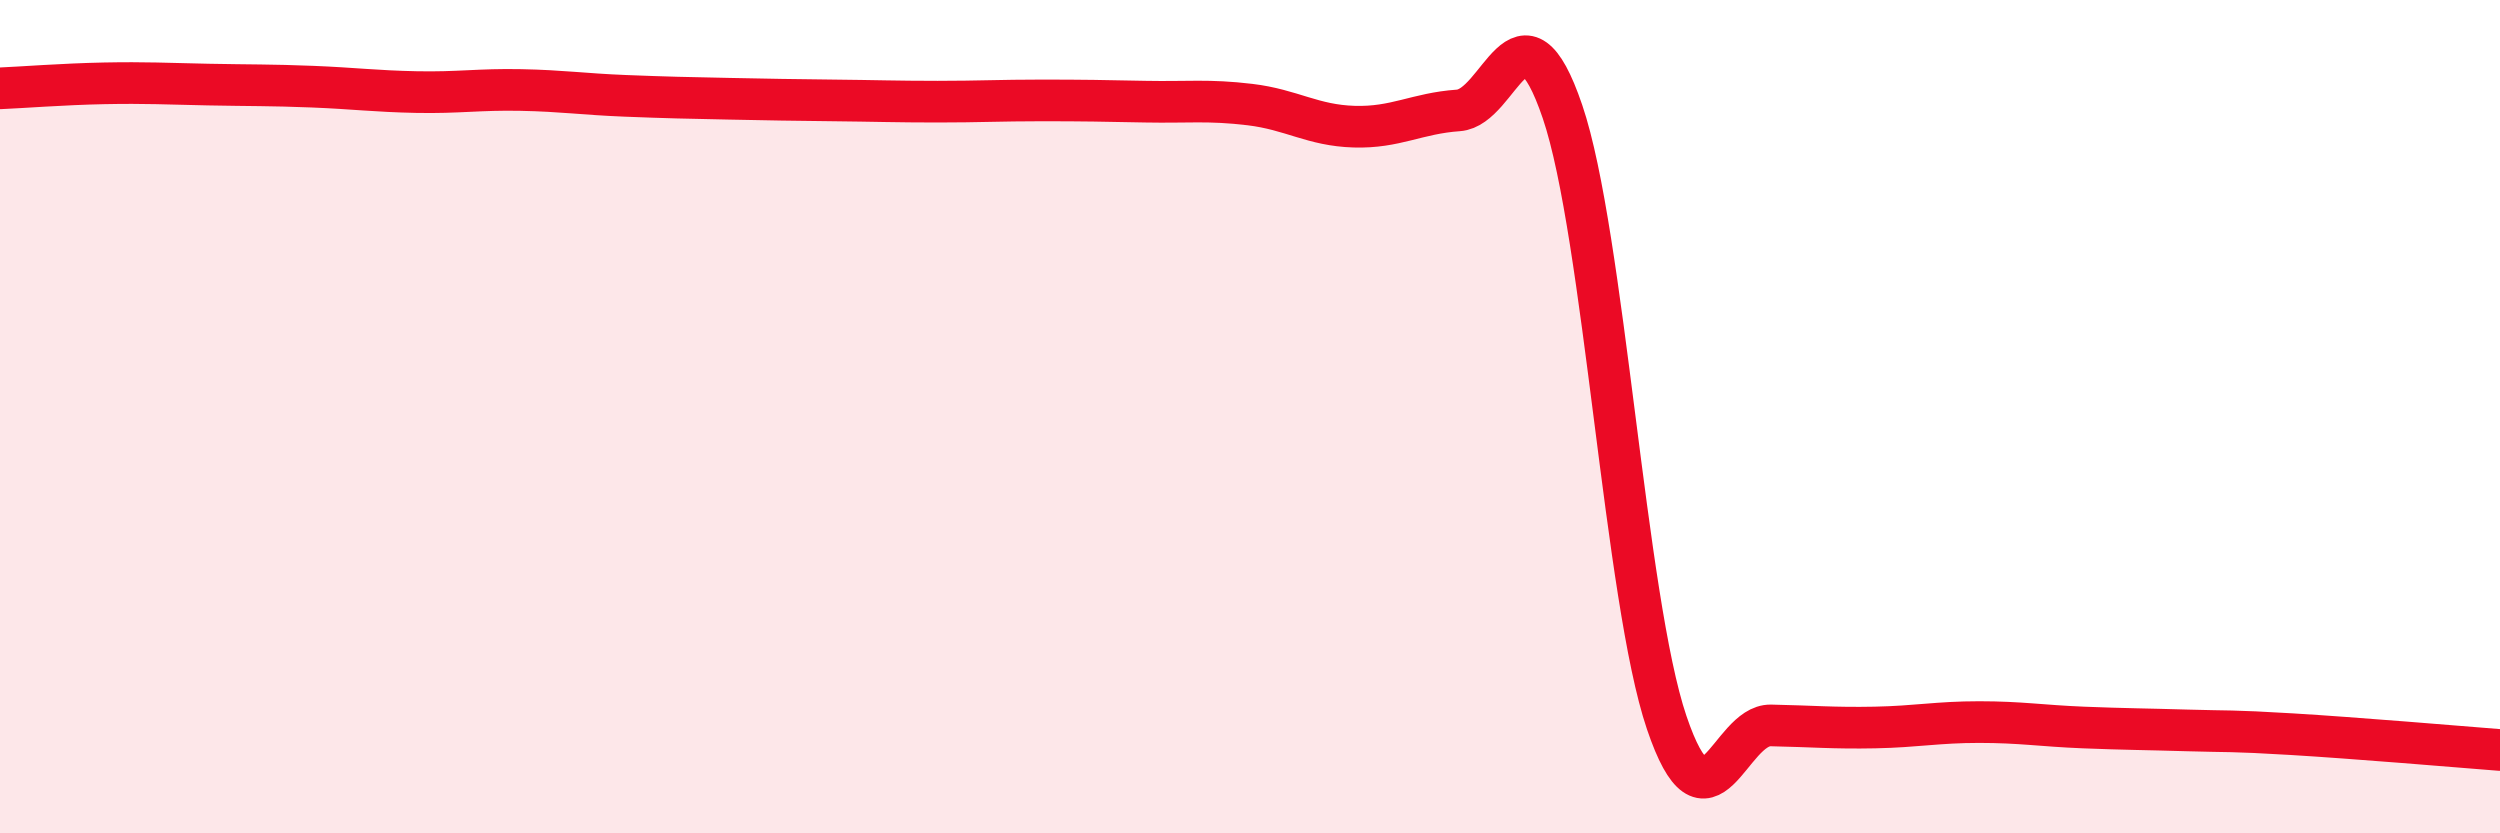 
    <svg width="60" height="20" viewBox="0 0 60 20" xmlns="http://www.w3.org/2000/svg">
      <path
        d="M 0,2.12 C 0.5,2.1 1.5,2.02 2.5,2 C 3.5,1.98 4,2.01 5,2.03 C 6,2.05 6.5,2.04 7.5,2.08 C 8.5,2.12 9,2.19 10,2.21 C 11,2.23 11.5,2.14 12.5,2.16 C 13.5,2.18 14,2.26 15,2.3 C 16,2.34 16.5,2.35 17.5,2.37 C 18.5,2.39 19,2.4 20,2.41 C 21,2.42 21.5,2.44 22.5,2.44 C 23.5,2.44 24,2.41 25,2.41 C 26,2.41 26.5,2.42 27.5,2.44 C 28.5,2.46 29,2.39 30,2.51 C 31,2.63 31.5,3.01 32.5,3.04 C 33.5,3.07 34,2.72 35,2.65 C 36,2.58 36.5,-0.26 37.5,2.68 C 38.5,5.62 39,14.39 40,17.34 C 41,20.29 41.5,17.39 42.5,17.41 C 43.5,17.43 44,17.48 45,17.46 C 46,17.44 46.5,17.33 47.5,17.33 C 48.5,17.33 49,17.42 50,17.46 C 51,17.5 51.5,17.5 52.5,17.53 C 53.5,17.56 53.5,17.53 55,17.62 C 56.5,17.71 59,17.92 60,18L60 20L0 20Z"
        fill="#EB0A25"
        opacity="0.1"
        stroke-linecap="round"
        stroke-linejoin="round"
      />
      <path
        d="M 0,2.12 C 0.5,2.1 1.5,2.02 2.5,2 C 3.5,1.98 4,2.01 5,2.03 C 6,2.05 6.5,2.04 7.5,2.08 C 8.5,2.12 9,2.19 10,2.21 C 11,2.23 11.5,2.14 12.5,2.16 C 13.5,2.18 14,2.26 15,2.3 C 16,2.34 16.5,2.35 17.5,2.37 C 18.5,2.39 19,2.4 20,2.41 C 21,2.42 21.5,2.44 22.5,2.44 C 23.5,2.44 24,2.41 25,2.41 C 26,2.41 26.5,2.42 27.5,2.44 C 28.5,2.46 29,2.39 30,2.51 C 31,2.63 31.5,3.01 32.5,3.04 C 33.5,3.07 34,2.72 35,2.65 C 36,2.58 36.5,-0.26 37.5,2.68 C 38.5,5.62 39,14.39 40,17.34 C 41,20.29 41.5,17.39 42.5,17.41 C 43.5,17.43 44,17.48 45,17.46 C 46,17.44 46.5,17.33 47.5,17.33 C 48.5,17.33 49,17.42 50,17.46 C 51,17.5 51.5,17.5 52.5,17.53 C 53.5,17.56 53.5,17.53 55,17.62 C 56.5,17.71 59,17.92 60,18"
        stroke="#EB0A25"
        stroke-width="1"
        fill="none"
        stroke-linecap="round"
        stroke-linejoin="round"
      />
    </svg>
  